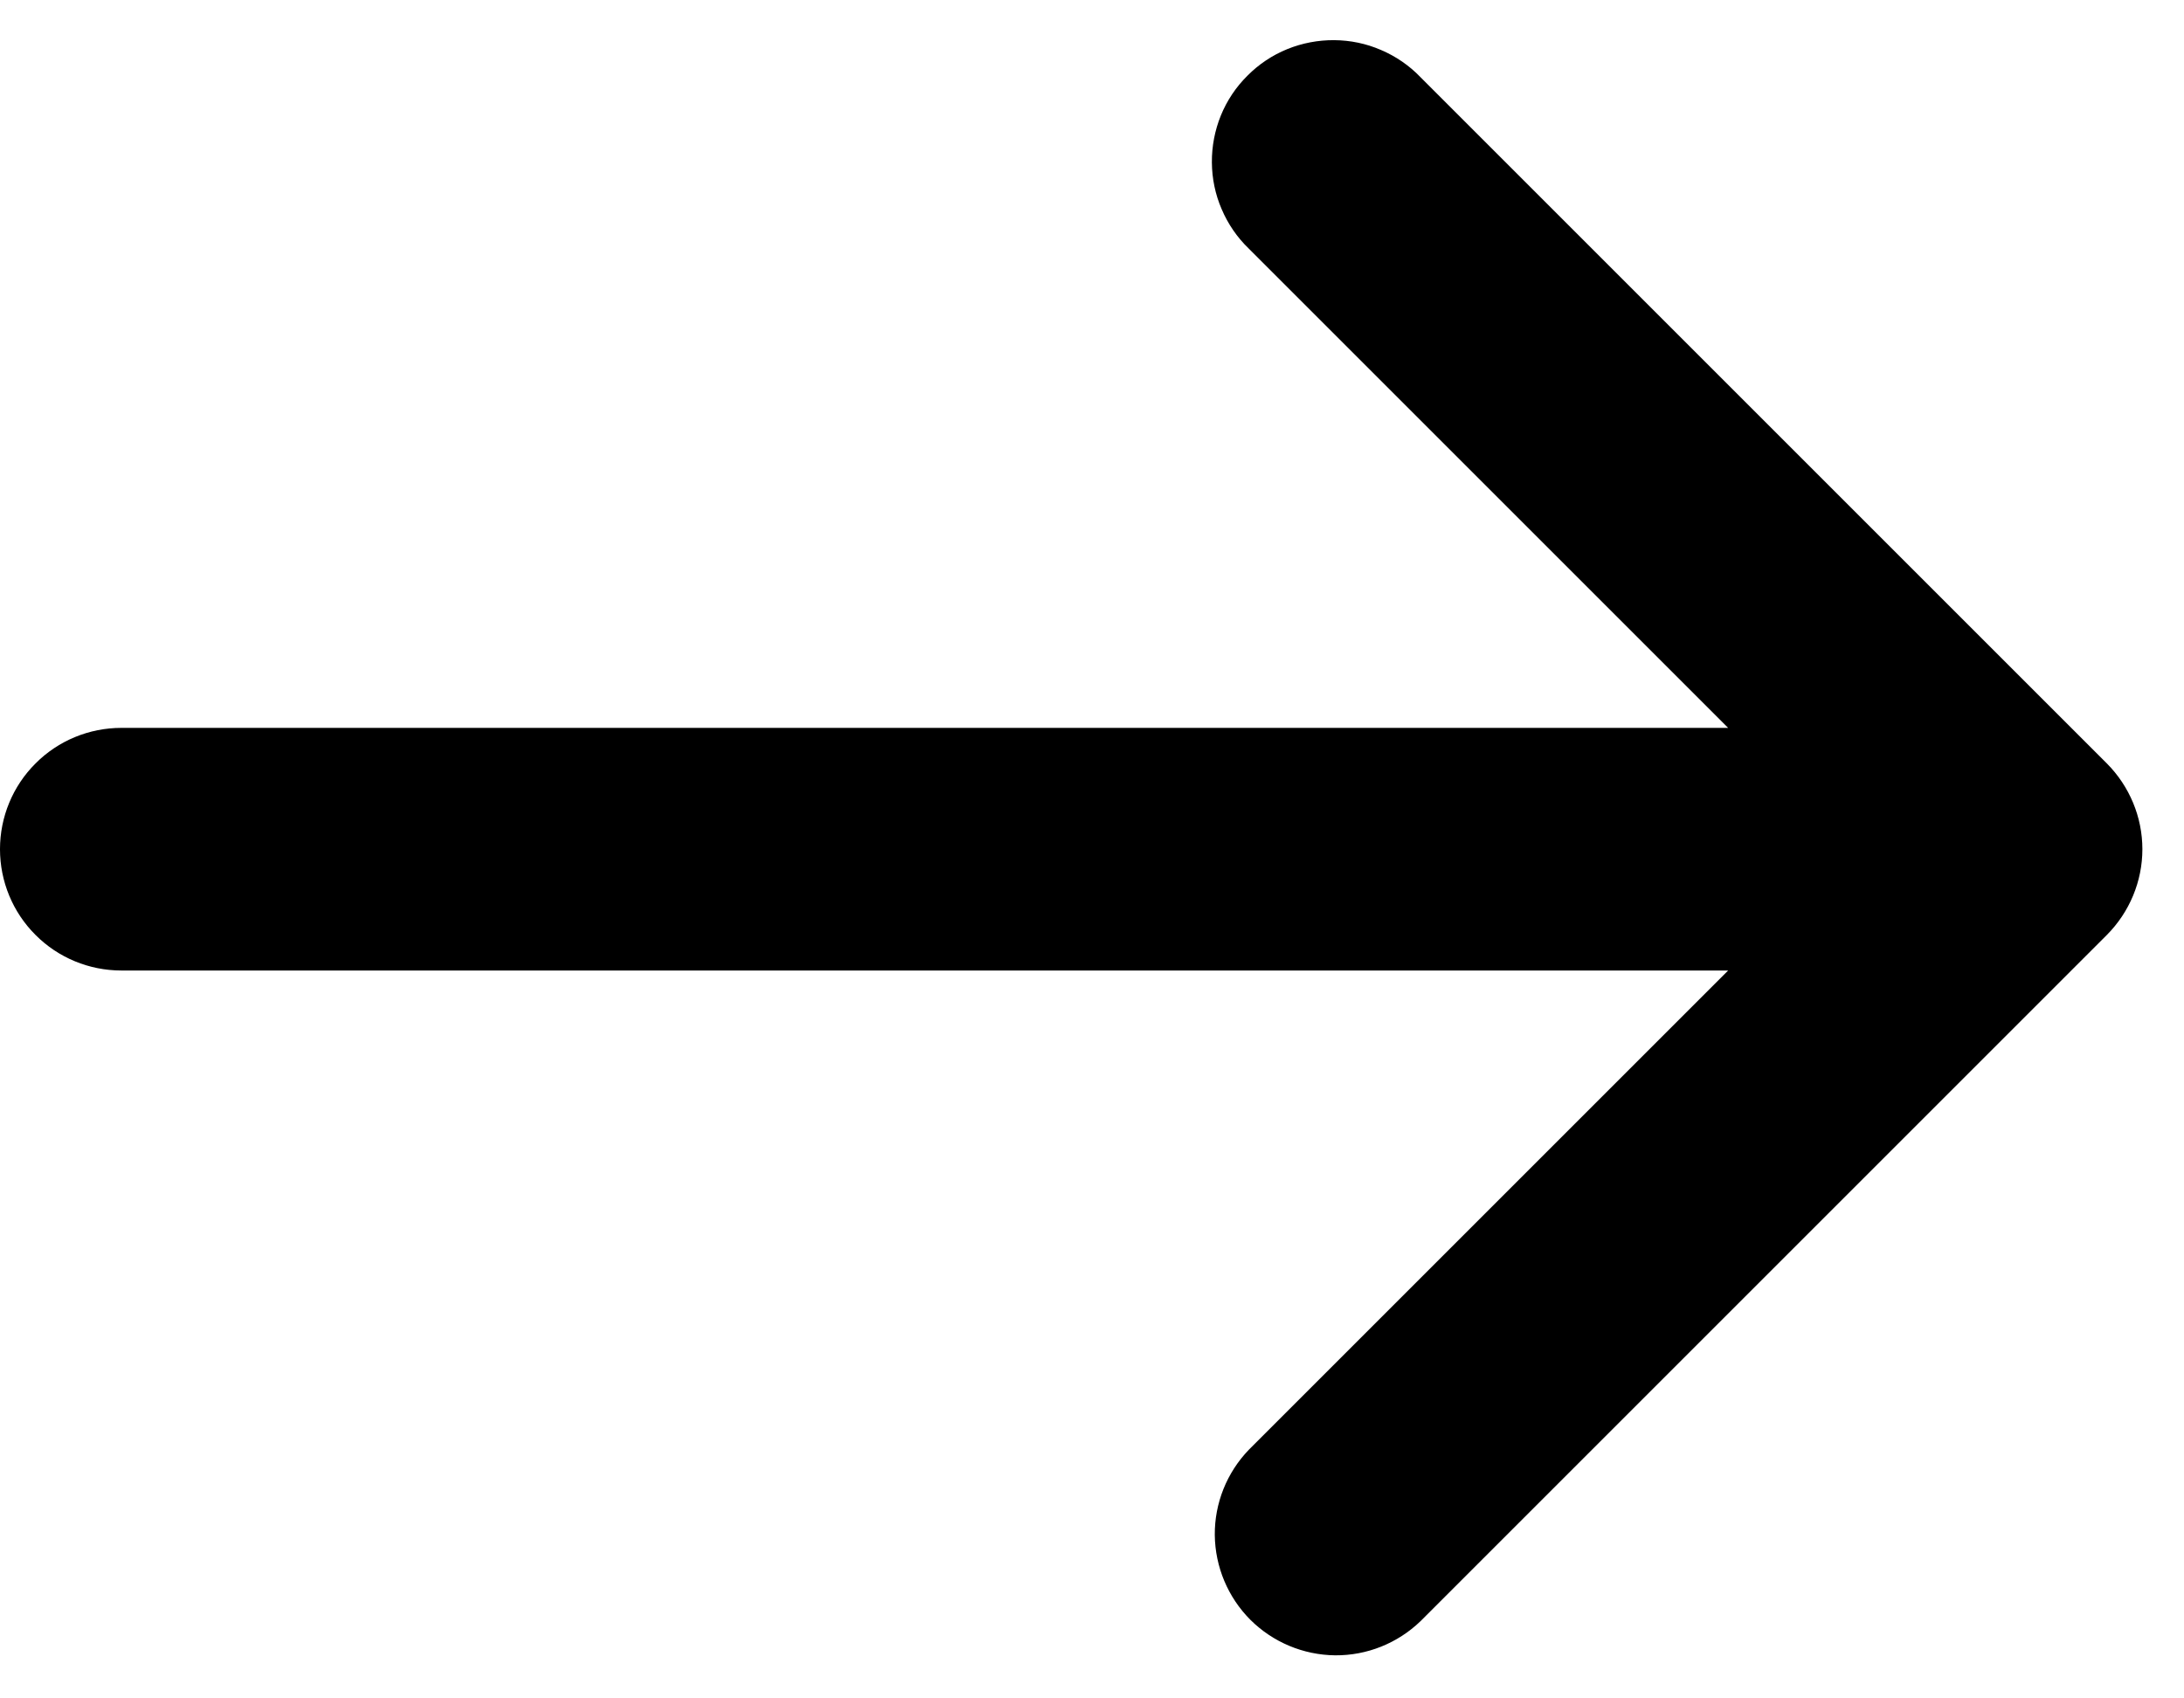 <svg width="18" height="14" viewBox="0 0 18 14" fill="none" xmlns="http://www.w3.org/2000/svg">
    <path d="M17.364 7.707C17.551 7.519 17.657 7.265 17.657 7C17.657 6.735 17.551 6.481 17.364 6.293L11.707 0.636C11.615 0.54 11.504 0.464 11.382 0.412C11.26 0.359 11.129 0.332 10.996 0.331C10.864 0.33 10.732 0.355 10.609 0.405C10.486 0.455 10.374 0.53 10.281 0.624C10.187 0.717 10.112 0.829 10.062 0.952C10.012 1.075 9.987 1.207 9.988 1.339C9.989 1.472 10.016 1.603 10.069 1.725C10.121 1.847 10.197 1.958 10.293 2.05L14.243 6L1 6C0.735 6 0.48 6.105 0.293 6.293C0.105 6.48 -4.76837e-05 6.735 -4.76837e-05 7C-4.76837e-05 7.265 0.105 7.52 0.293 7.707C0.48 7.895 0.735 8 1 8L14.243 8L10.293 11.95C10.111 12.139 10.01 12.391 10.012 12.653C10.015 12.916 10.12 13.166 10.305 13.352C10.491 13.537 10.741 13.642 11.004 13.645C11.266 13.647 11.518 13.546 11.707 13.364L17.364 7.707Z" fill="black"/>
</svg>